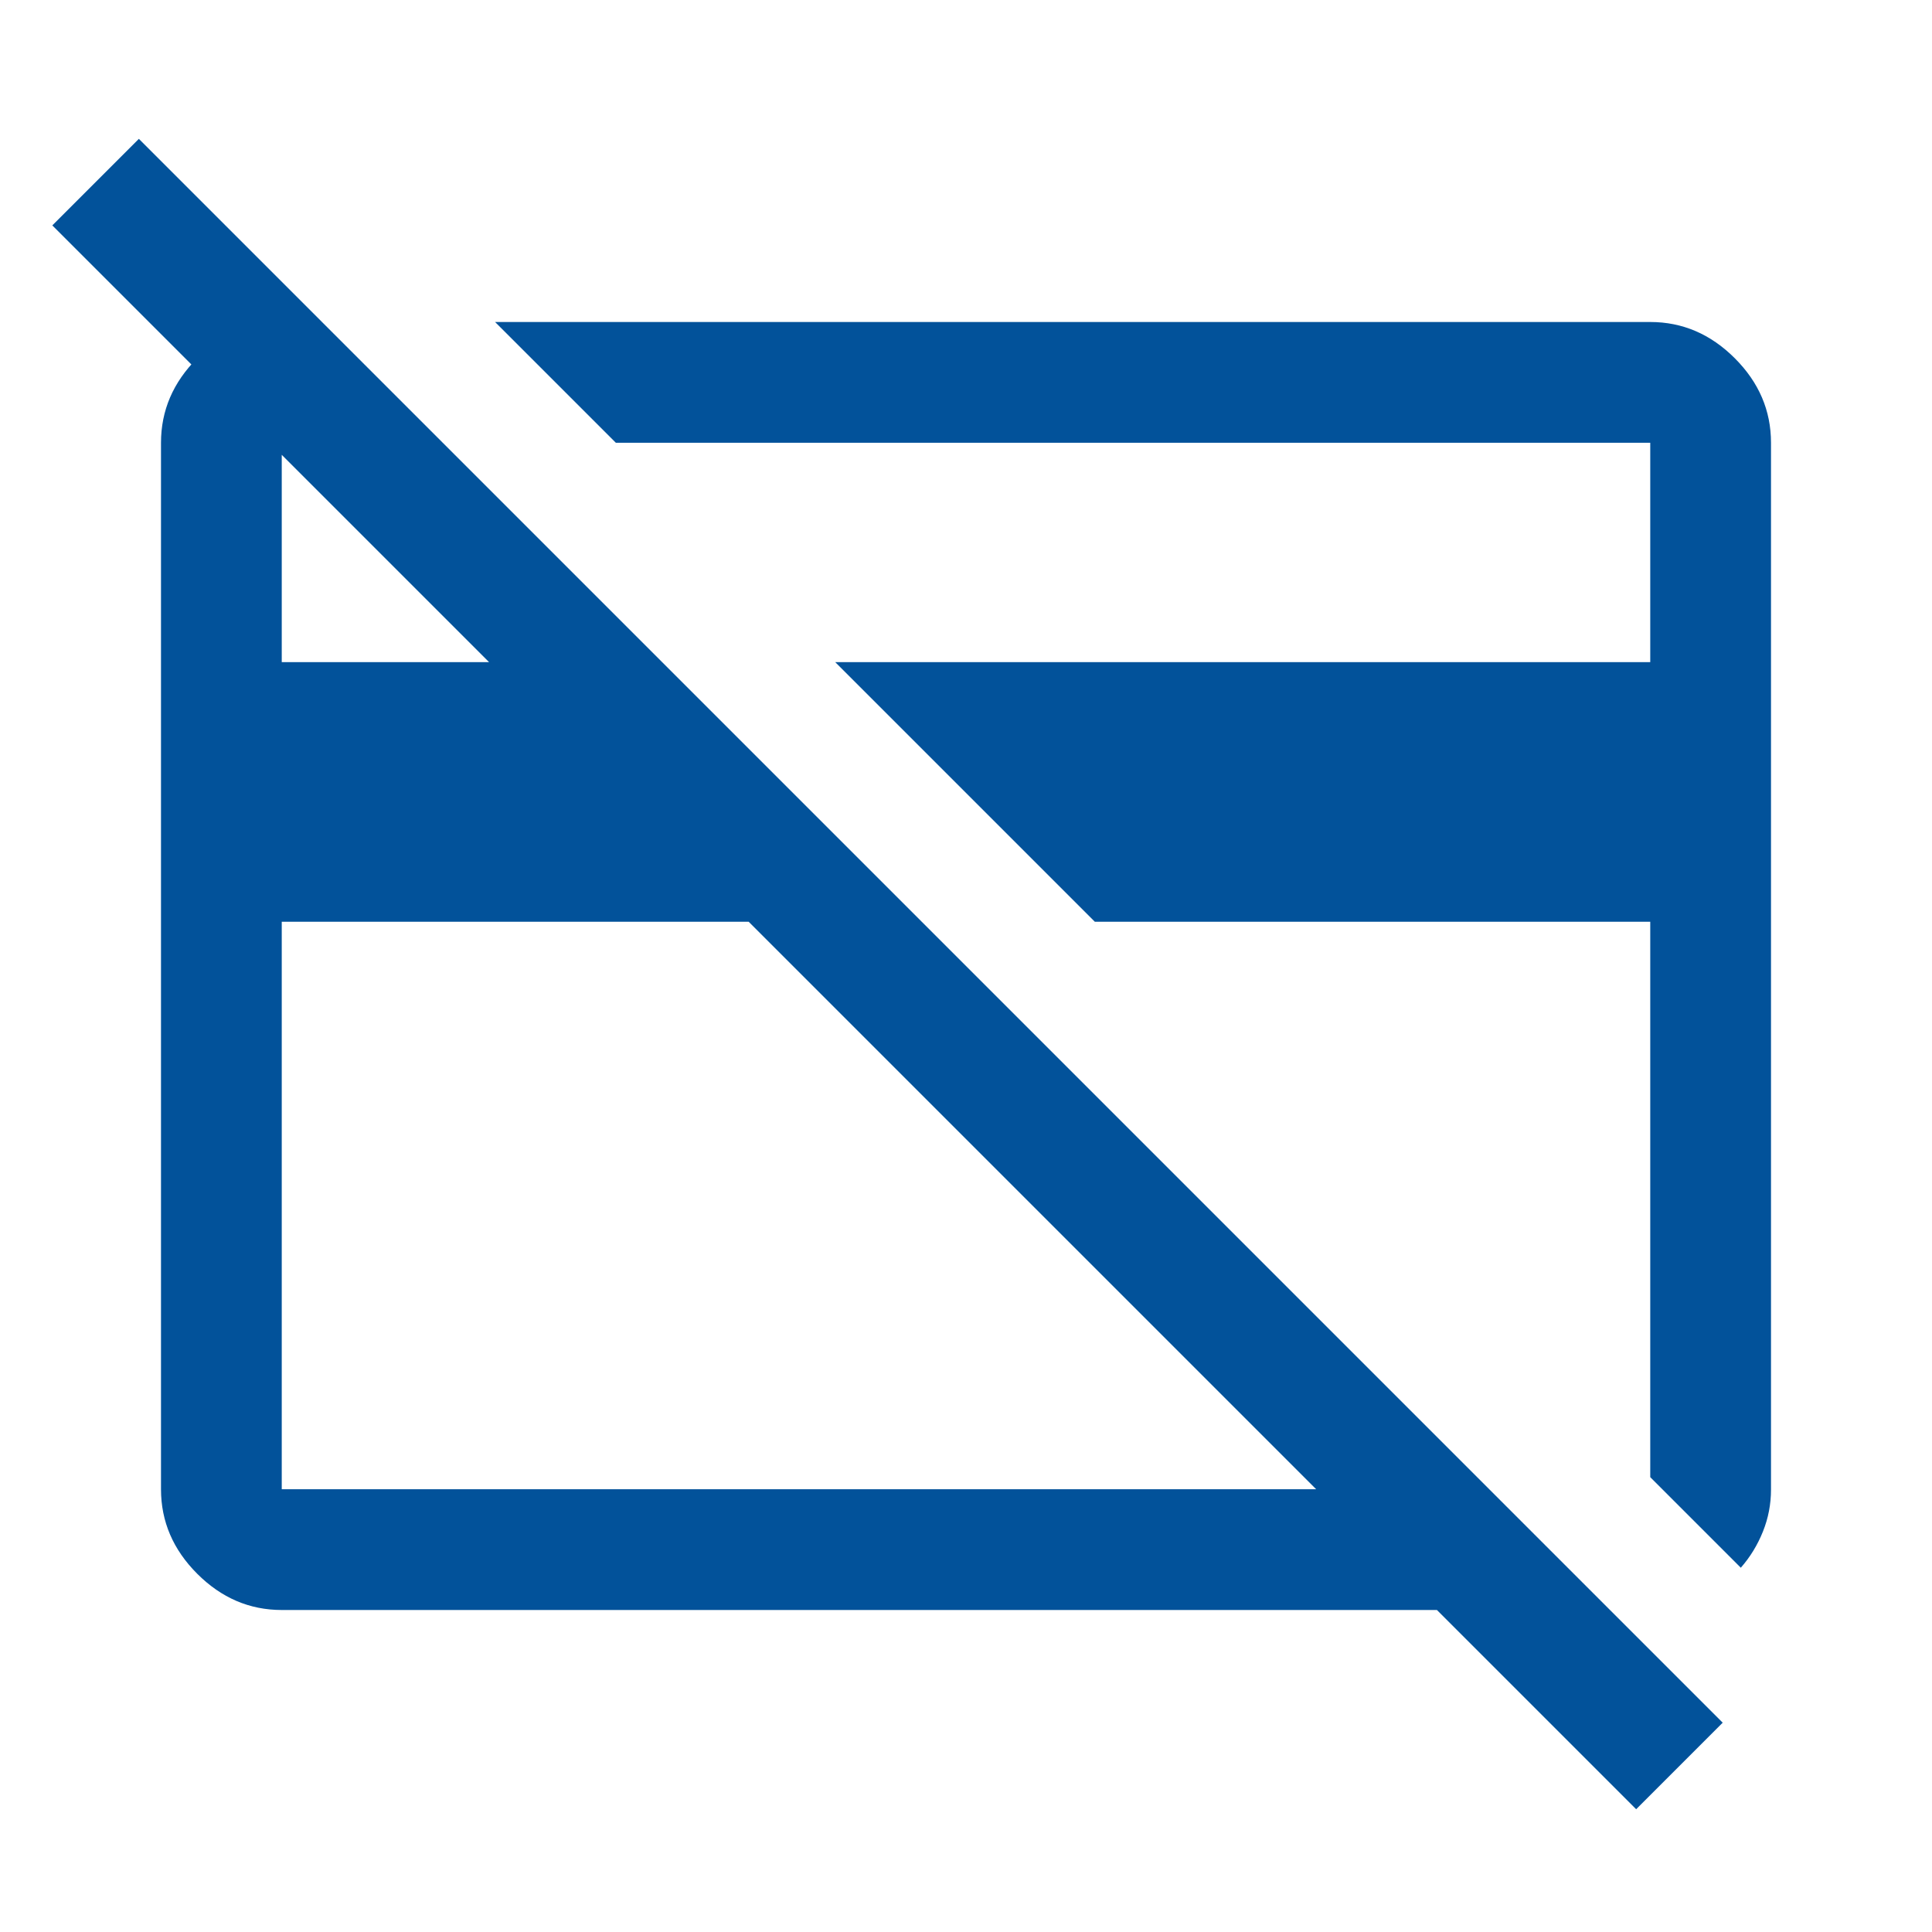 <svg fill="#02529a" height="48" viewBox="0 -960 960 960" width="48" xmlns="http://www.w3.org/2000/svg"><path d="m865-181-45-45v-276h-276l-129-129h405v-109h-514l-60-60h574q24 0 42 18t18 42v520.16q0 10.84-4 20.84t-11 18zm-493-321h-232v282h514zm441 441-99-99h-574q-24 0-42-18t-18-42v-520q0-24 18-42t42-18h20l60 60h-80v109h103l-217-217 43-43 787 787z"/></svg>